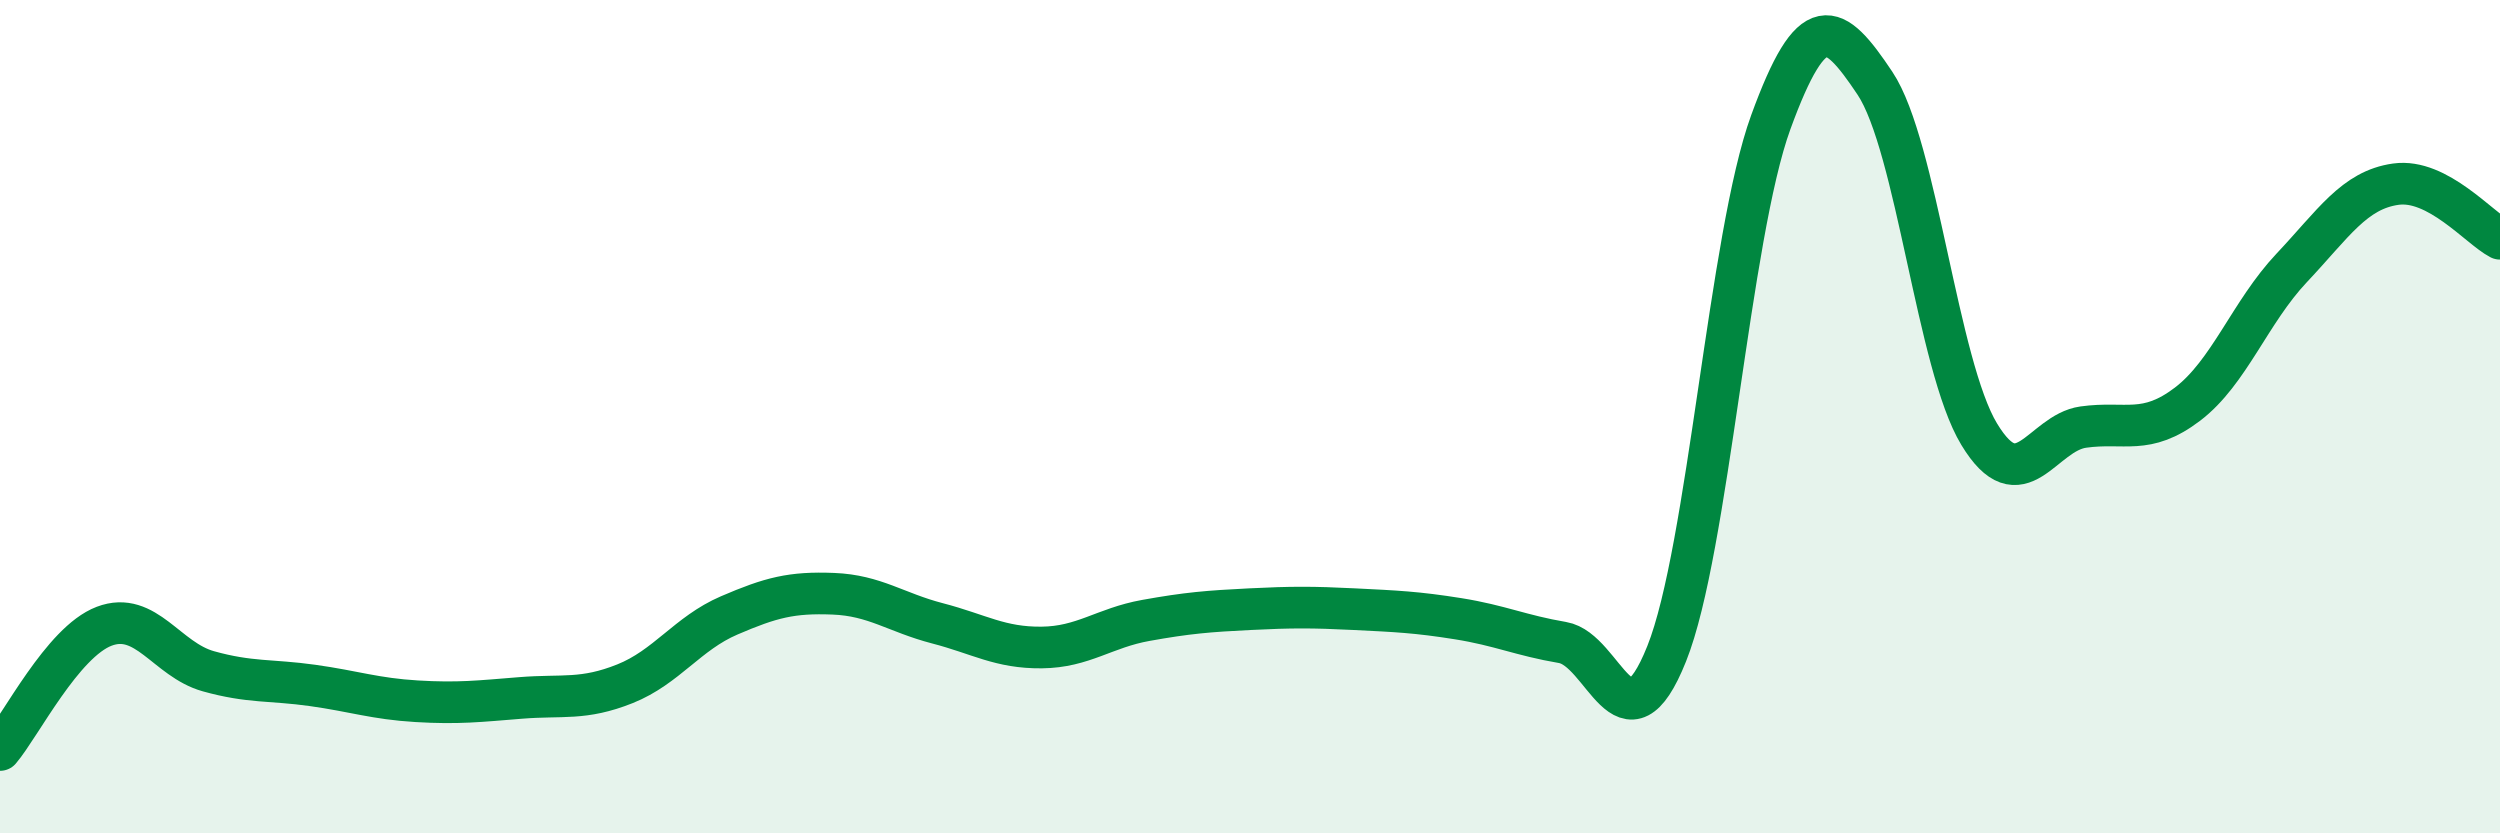 
    <svg width="60" height="20" viewBox="0 0 60 20" xmlns="http://www.w3.org/2000/svg">
      <path
        d="M 0,18 C 0.5,17.41 1.5,15.41 2.5,15.03 C 3.5,14.65 4,15.83 5,16.11 C 6,16.39 6.5,16.31 7.5,16.45 C 8.5,16.59 9,16.77 10,16.83 C 11,16.89 11.5,16.83 12.5,16.75 C 13.5,16.67 14,16.81 15,16.41 C 16,16.01 16.5,15.2 17.5,14.77 C 18.5,14.34 19,14.21 20,14.25 C 21,14.29 21.5,14.7 22.5,14.96 C 23.5,15.22 24,15.55 25,15.54 C 26,15.53 26.5,15.07 27.5,14.89 C 28.5,14.71 29,14.67 30,14.62 C 31,14.57 31.5,14.57 32.5,14.62 C 33.5,14.67 34,14.69 35,14.85 C 36,15.01 36.5,15.25 37.5,15.42 C 38.5,15.59 39,18.19 40,15.69 C 41,13.19 41.5,5.67 42.5,2.93 C 43.5,0.19 44,0.5 45,2 C 46,3.5 46.5,8.77 47.5,10.42 C 48.5,12.07 49,10.39 50,10.25 C 51,10.11 51.5,10.46 52.5,9.7 C 53.5,8.94 54,7.49 55,6.43 C 56,5.37 56.5,4.56 57.5,4.42 C 58.5,4.28 59.5,5.47 60,5.73L60 20L0 20Z"
        fill="#008740"
        opacity="0.1"
        stroke-linecap="round"
        stroke-linejoin="round"
      />
      <path
        d="M 0,18 C 0.5,17.41 1.5,15.41 2.5,15.03 C 3.5,14.65 4,15.83 5,16.11 C 6,16.39 6.5,16.31 7.5,16.45 C 8.5,16.59 9,16.77 10,16.83 C 11,16.89 11.5,16.83 12.5,16.75 C 13.5,16.67 14,16.81 15,16.41 C 16,16.01 16.5,15.2 17.5,14.77 C 18.5,14.34 19,14.21 20,14.25 C 21,14.29 21.5,14.7 22.5,14.96 C 23.5,15.22 24,15.55 25,15.54 C 26,15.53 26.5,15.07 27.5,14.89 C 28.5,14.71 29,14.67 30,14.62 C 31,14.57 31.5,14.57 32.5,14.62 C 33.5,14.67 34,14.69 35,14.85 C 36,15.01 36.5,15.25 37.5,15.42 C 38.5,15.59 39,18.19 40,15.69 C 41,13.19 41.5,5.67 42.5,2.93 C 43.5,0.19 44,0.5 45,2 C 46,3.5 46.5,8.77 47.5,10.42 C 48.5,12.07 49,10.39 50,10.25 C 51,10.11 51.5,10.46 52.5,9.7 C 53.5,8.94 54,7.49 55,6.43 C 56,5.37 56.5,4.56 57.5,4.42 C 58.5,4.28 59.5,5.47 60,5.73"
        stroke="#008740"
        stroke-width="1"
        fill="none"
        stroke-linecap="round"
        stroke-linejoin="round"
      />
    </svg>
  